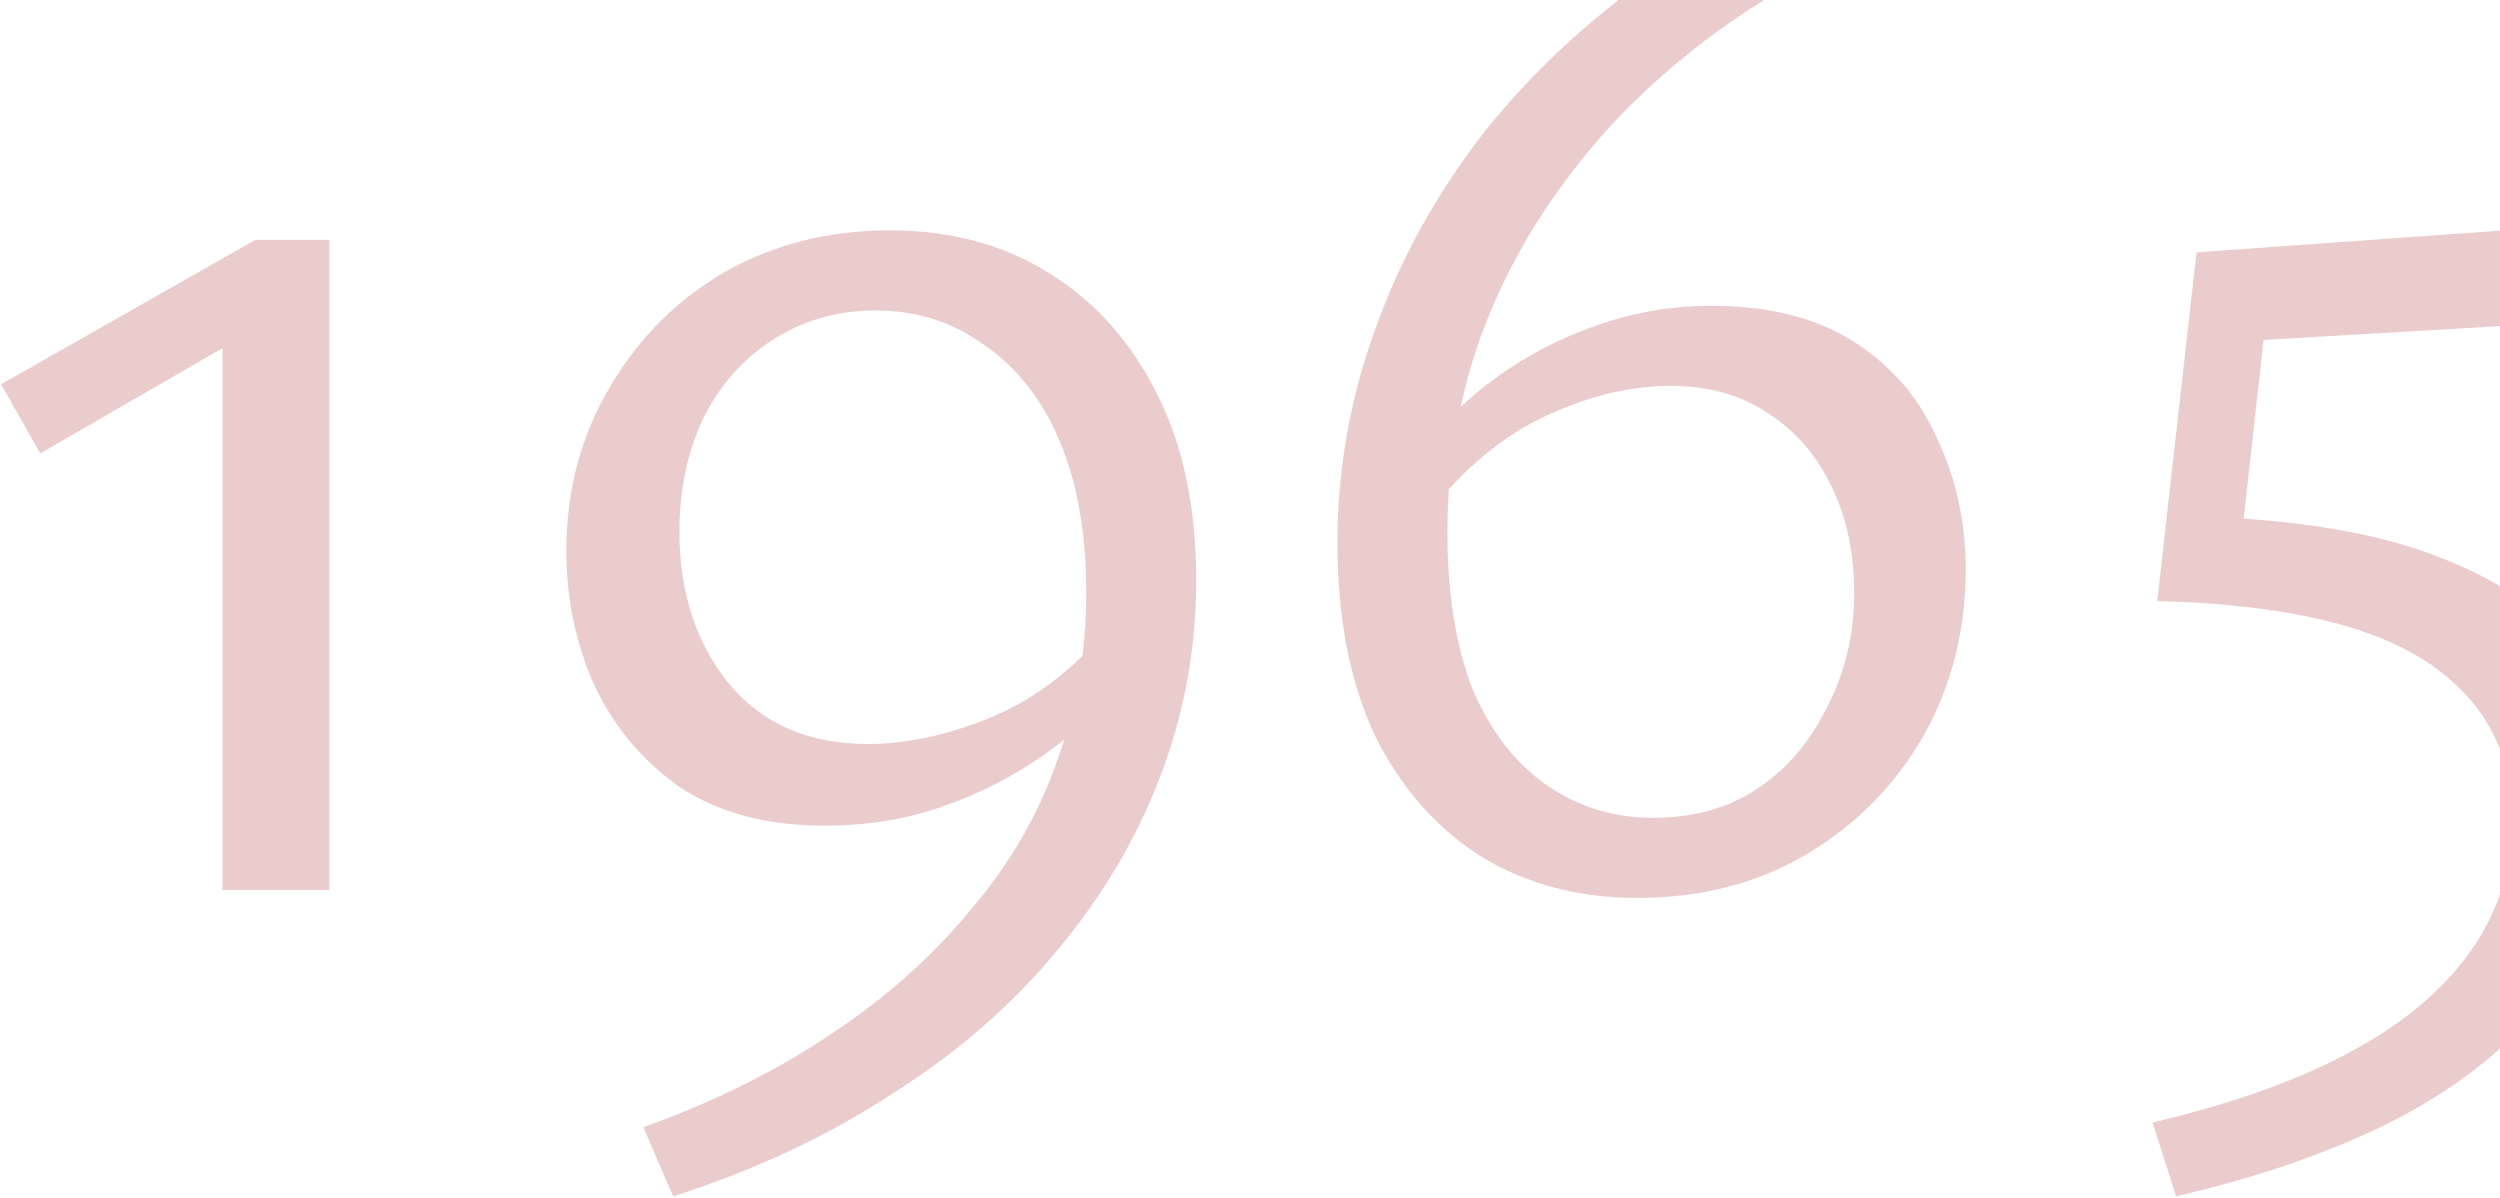 <?xml version="1.0" encoding="UTF-8"?> <svg xmlns="http://www.w3.org/2000/svg" width="382" height="183" viewBox="0 0 382 183" fill="none"><path d="M39.04 36.64H50.32V136H34V41.44L40.24 49.6L6.16 69.28L0.16 58.72L39.04 36.64ZM125.899 126.16C117.259 126.16 109.979 124.24 104.059 120.4C98.299 116.4 93.899 111.2 90.859 104.8C87.979 98.4 86.539 91.52 86.539 84.16C86.539 75.04 88.699 66.8 93.019 59.44C97.339 51.92 103.179 46 110.539 41.68C118.059 37.36 126.539 35.2 135.979 35.2C145.259 35.2 153.339 37.36 160.219 41.68C167.259 46 172.779 52.16 176.779 60.16C180.779 68 182.779 77.52 182.779 88.72C182.779 99.12 180.939 109.12 177.259 118.72C173.579 128.32 168.299 137.2 161.419 145.36C154.539 153.68 146.139 160.96 136.219 167.2C126.459 173.6 115.339 178.8 102.859 182.8L98.299 172.24C109.019 168.4 118.539 163.68 126.859 158.08C135.339 152.48 142.459 146.16 148.219 139.12C154.139 132.24 158.539 124.72 161.419 116.56C164.459 108.24 165.979 99.6 165.979 90.64C165.979 81.52 164.619 73.76 161.899 67.36C159.179 60.96 155.339 56.08 150.379 52.72C145.579 49.2 140.059 47.44 133.819 47.44C127.899 47.44 122.619 48.96 117.979 52C113.499 54.88 109.979 58.88 107.419 64C105.019 69.12 103.819 74.88 103.819 81.28C103.819 90.4 106.299 98.08 111.259 104.32C116.379 110.56 123.499 113.68 132.619 113.68C138.379 113.68 144.459 112.4 150.859 109.84C157.259 107.28 163.019 103.12 168.139 97.36L172.939 102.88C168.939 107.68 164.459 111.84 159.499 115.36C154.699 118.72 149.499 121.36 143.899 123.28C138.459 125.2 132.459 126.16 125.899 126.16ZM261.483 46.72C270.283 46.72 277.563 48.56 283.323 52.24C289.083 55.92 293.323 60.88 296.043 67.12C298.923 73.2 300.363 79.84 300.363 87.04C300.363 96.32 298.203 104.8 293.883 112.48C289.563 120 283.643 126 276.123 130.48C268.603 134.96 259.963 137.2 250.203 137.2C241.243 137.2 233.323 135.12 226.443 130.96C219.563 126.64 214.123 120.48 210.123 112.48C206.283 104.32 204.363 94.48 204.363 82.96C204.363 71.76 206.283 60.88 210.123 50.32C213.963 39.6 219.483 29.6 226.683 20.32C234.043 11.04 242.923 2.8 253.323 -4.4C263.723 -11.6 275.563 -17.44 288.843 -21.92L293.163 -11.36C281.483 -7.04 271.163 -1.6 262.203 4.96C253.243 11.52 245.723 18.88 239.643 27.04C233.563 35.04 228.923 43.68 225.723 52.96C222.683 62.08 221.163 71.52 221.163 81.28C221.163 90.72 222.443 98.72 225.003 105.28C227.723 111.68 231.483 116.56 236.283 119.92C241.083 123.28 246.523 124.96 252.603 124.96C258.843 124.96 264.203 123.44 268.683 120.4C273.163 117.36 276.683 113.2 279.243 107.92C281.963 102.64 283.323 96.88 283.323 90.64C283.323 84.56 282.203 79.2 279.963 74.56C277.723 69.76 274.523 66 270.363 63.28C266.203 60.4 261.162 58.96 255.242 58.96C249.163 58.96 242.843 60.48 236.283 63.52C229.723 66.56 223.803 71.44 218.523 78.16L213.963 72.64C217.803 67.36 222.123 62.8 226.923 58.96C231.883 55.12 237.243 52.16 243.003 50.08C248.923 47.84 255.083 46.72 261.483 46.72ZM335.386 78.88C351.226 79.36 363.866 81.52 373.306 85.36C382.746 89.04 389.546 94.08 393.706 100.48C397.866 106.88 399.946 114.4 399.946 123.04C399.946 130.4 398.346 137.2 395.146 143.44C392.106 149.84 387.626 155.52 381.706 160.48C375.946 165.6 368.906 170 360.586 173.68C352.266 177.36 342.906 180.4 332.506 182.8L328.906 171.52C347.306 167.2 361.066 161.12 370.186 153.28C379.306 145.44 383.866 136.08 383.866 125.2C383.866 114.96 379.546 106.96 370.906 101.2C362.266 95.44 348.506 92.32 329.626 91.84L335.626 38.56L399.466 34L398.266 48.88L340.906 52.24L346.666 44.8L342.346 83.68L335.386 78.88Z" fill="#EBCCCC"></path></svg> 